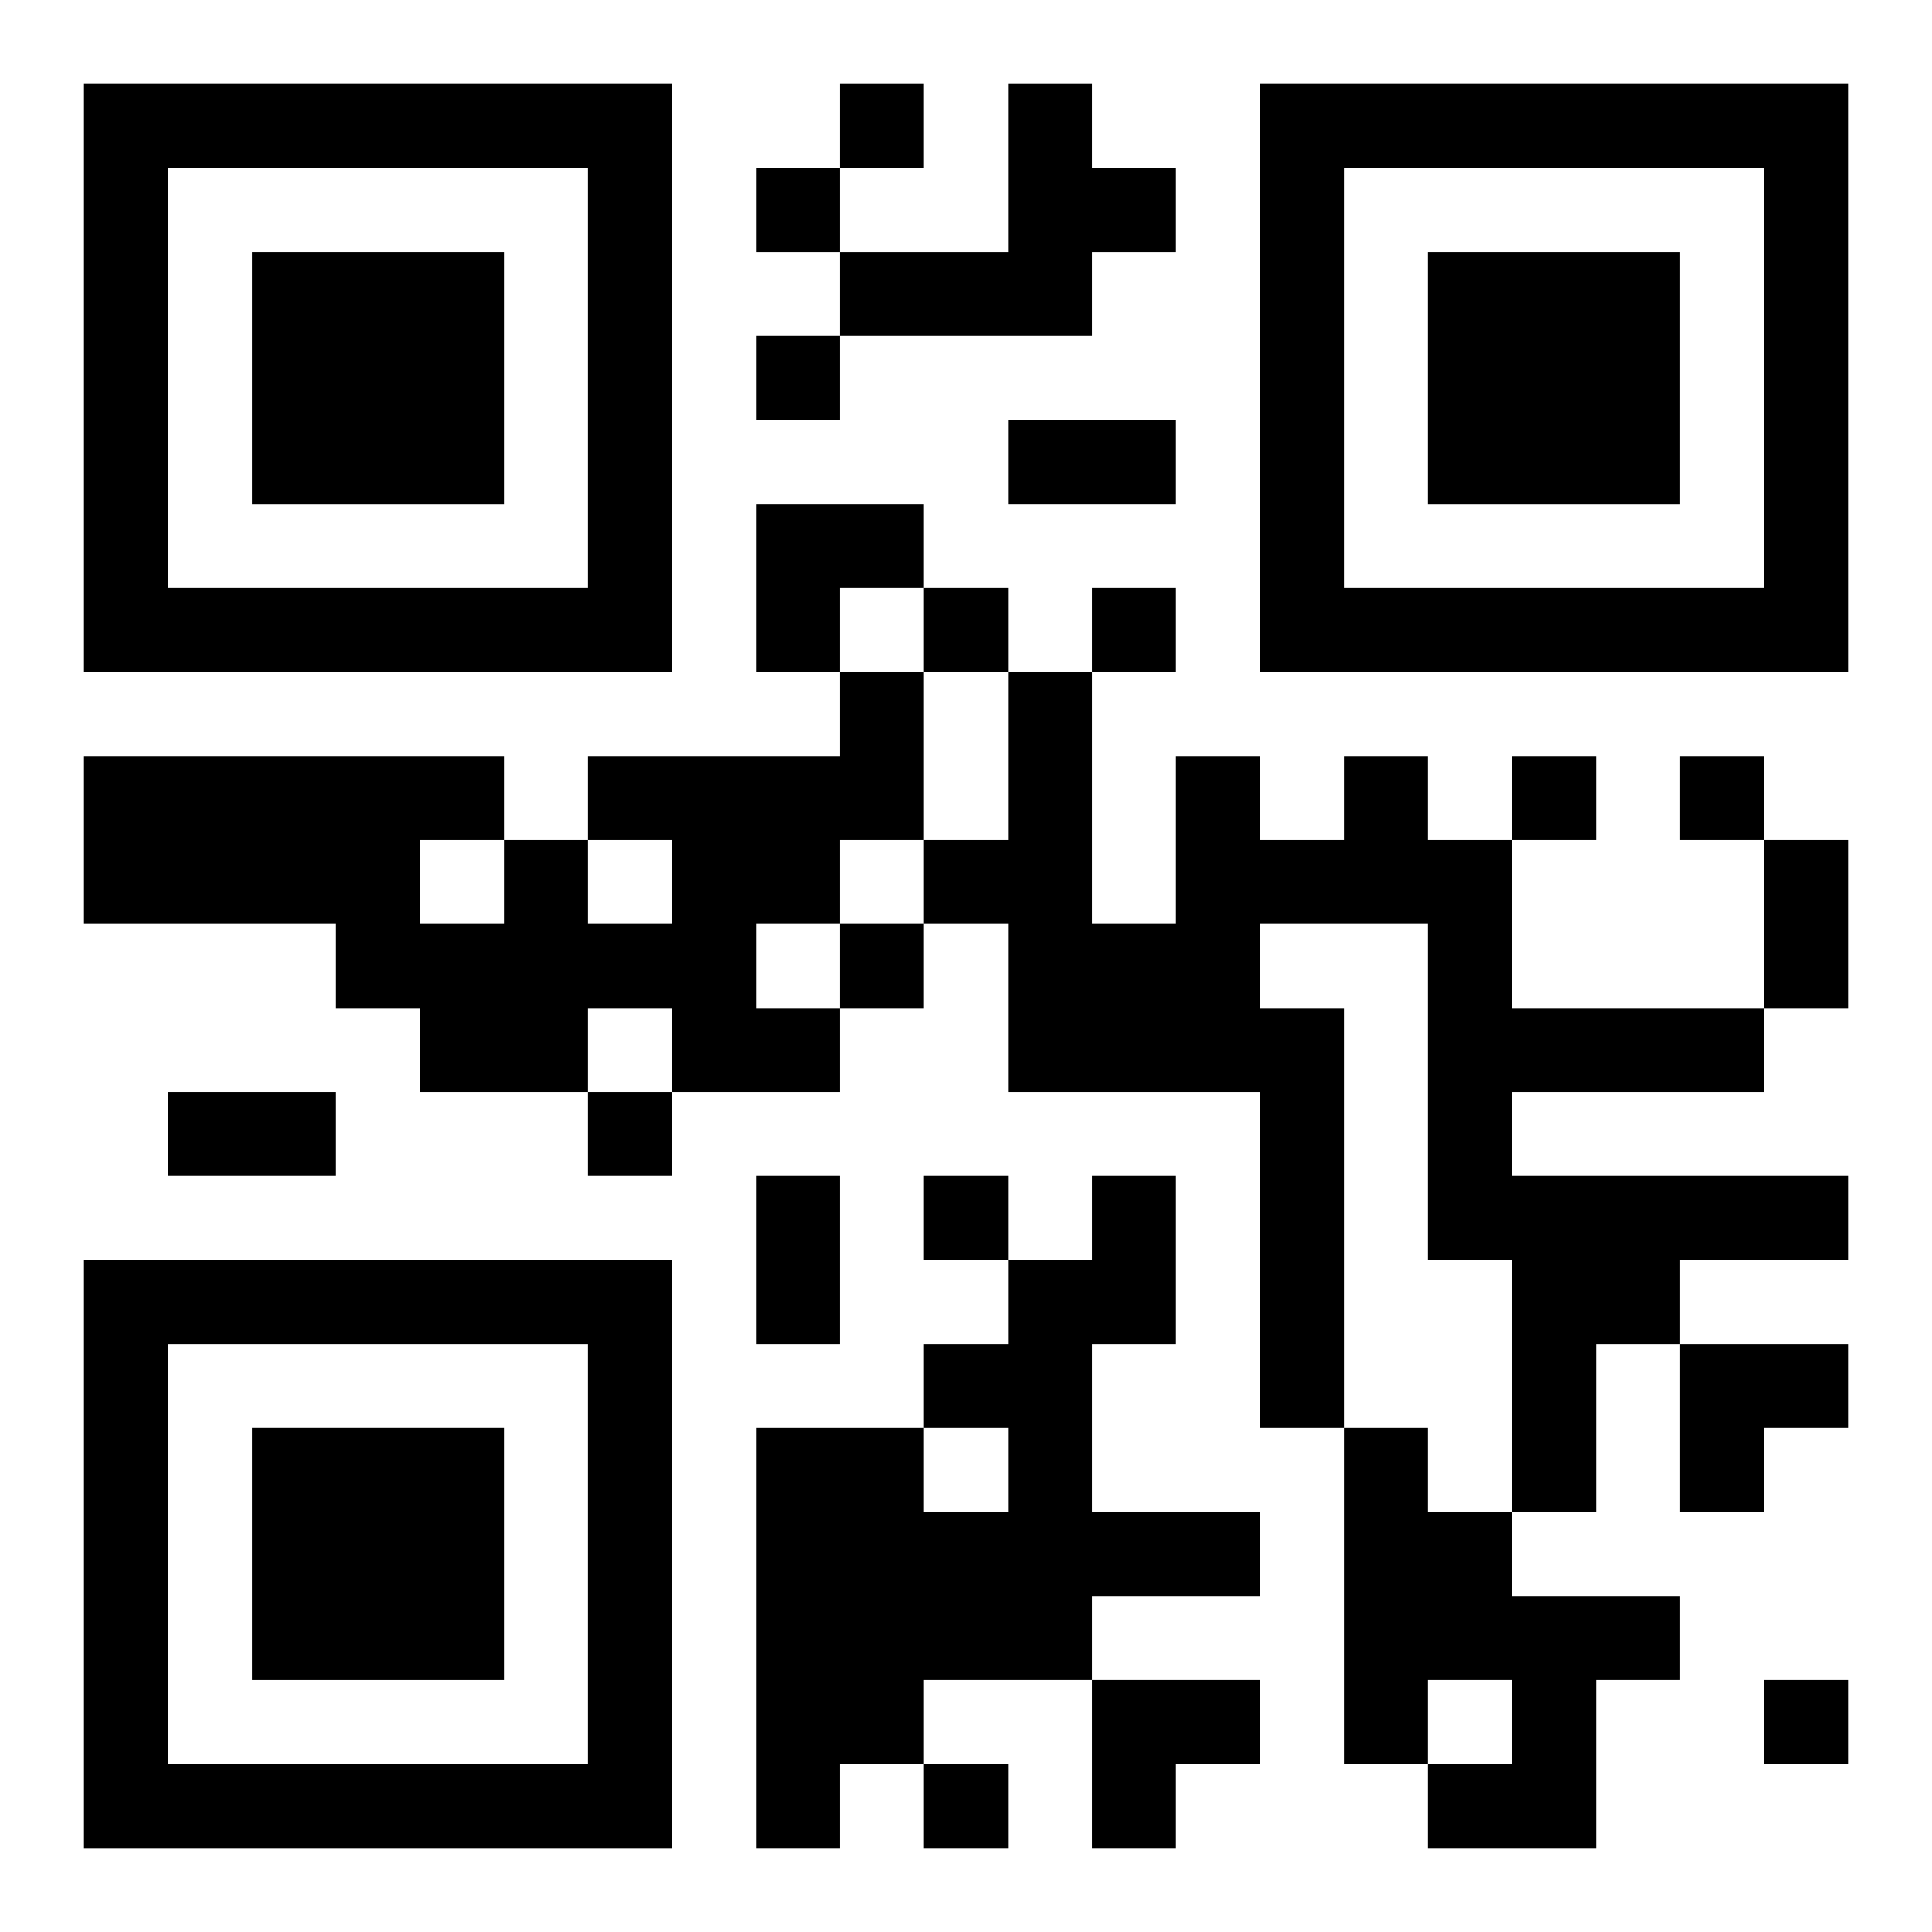 <?xml version="1.0" encoding="UTF-8"?>
<svg width="250" height="250" baseProfile="full" version="1.1" viewBox="-1 -1 23 23" xmlns="http://www.w3.org/2000/svg" xmlns:xlink="http://www.w3.org/1999/xlink"><symbol id="a"><path d="m0 7v7h7v-7h-7zm1 1h5v5h-5v-5zm1 1v3h3v-3h-3z"/></symbol><use y="-7" xlink:href="#a"/><use y="7" xlink:href="#a"/><use x="14" y="-7" xlink:href="#a"/><path d="m11 0h1v1h1v1h-1v1h-3v-1h2v-2m-2 7h1v2h-1v1h-1v1h1v1h-2v-1h-1v1h-2v-1h-1v-1h-3v-2h5v1h1v1h1v-1h-1v-1h3v-1m-5 2v1h1v-1h-1m11-1h1v1h1v2h3v1h-3v1h4v1h-2v1h-1v2h-1v-3h-1v-4h-2v1h1v5h-1v-4h-3v-2h-1v-1h1v-2h1v3h1v-2h1v1h1v-1m-3 5h1v2h-1v2h2v1h-2v1h-2v1h-1v1h-1v-5h2v1h1v-1h-1v-1h1v-1h1v-1m3 3h1v1h1v1h2v1h-1v2h-2v-1h1v-1h-1v1h-1v-4m-6-16v1h1v-1h-1m-1 1v1h1v-1h-1m0 2v1h1v-1h-1m2 3v1h1v-1h-1m2 0v1h1v-1h-1m5 2v1h1v-1h-1m2 0v1h1v-1h-1m-10 2v1h1v-1h-1m-3 2v1h1v-1h-1m4 1v1h1v-1h-1m10 6v1h1v-1h-1m-10 1v1h1v-1h-1m1-16h2v1h-2v-1m9 5h1v2h-1v-2m-19 3h2v1h-2v-1m7 1h1v2h-1v-2m0-8h2v1h-1v1h-1zm11 10h2v1h-1v1h-1zm-7 4h2v1h-1v1h-1z"/></svg>
